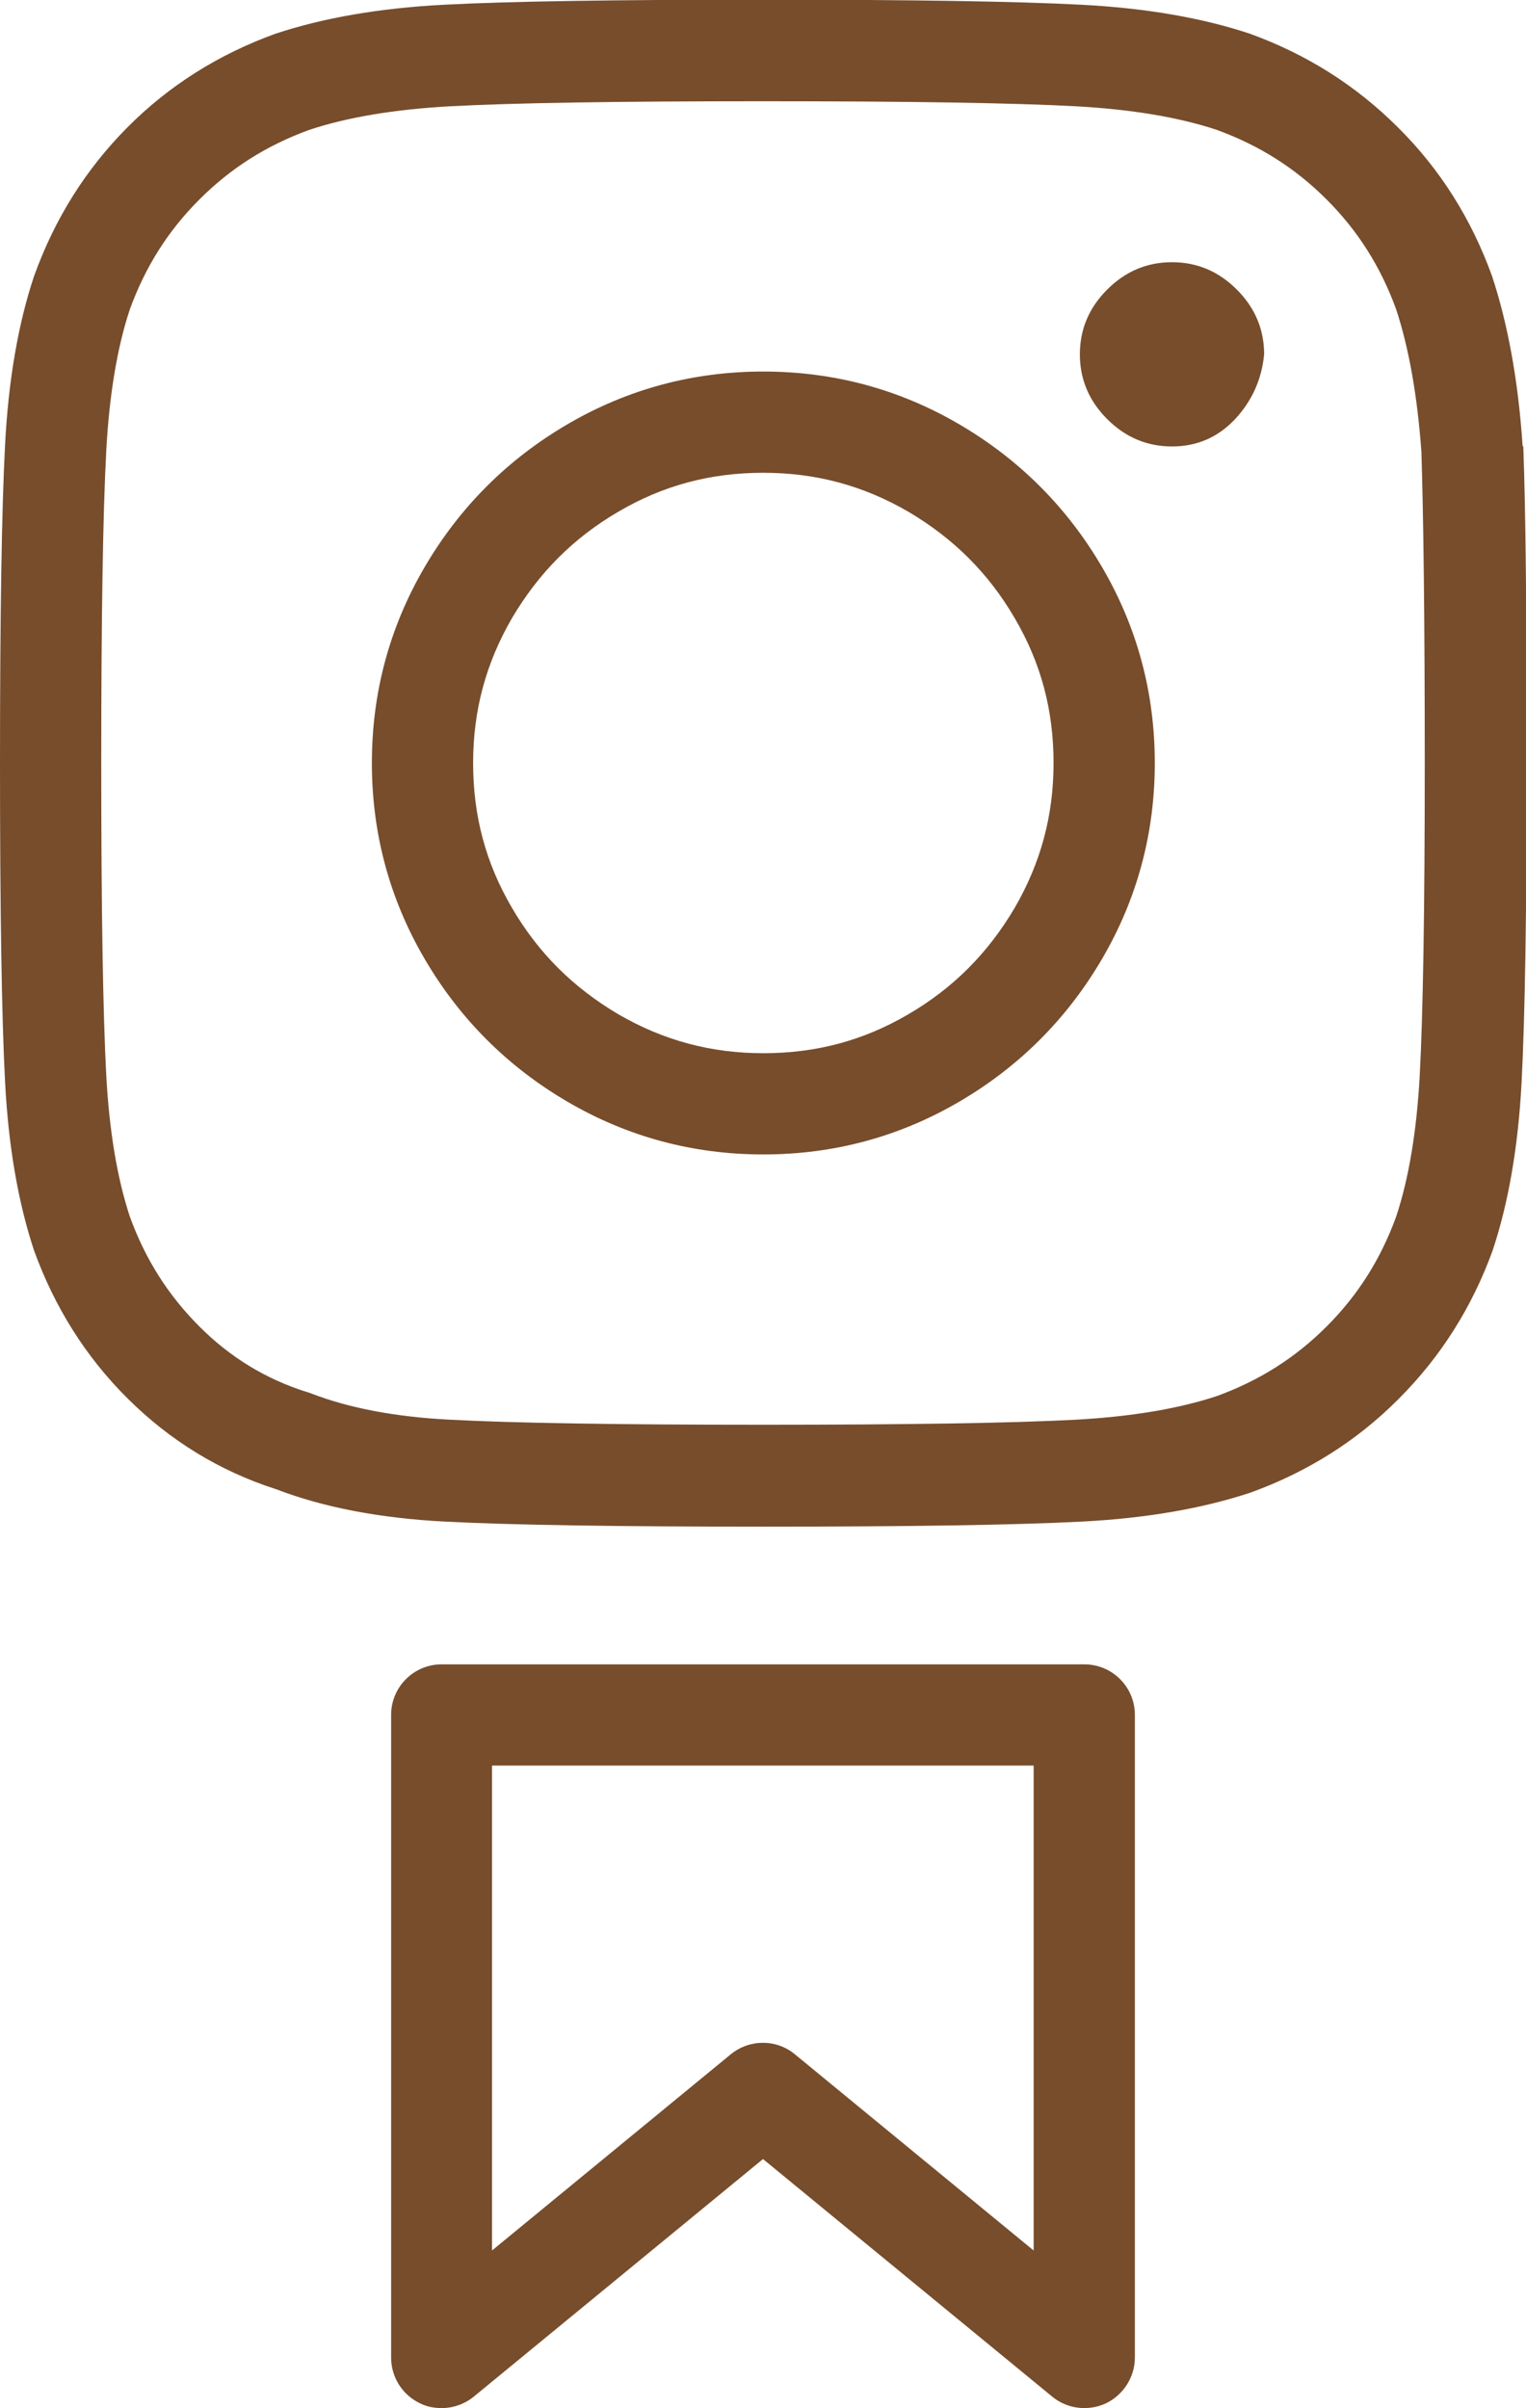<?xml version="1.0" encoding="UTF-8"?><svg id="Layer_2" xmlns="http://www.w3.org/2000/svg" viewBox="0 0 45.22 71.36"><defs><style>.cls-1{fill:#774d2c;}</style></defs><g id="premium_module"><path class="cls-1" d="M32.13,49.32H13.09c-.83,0-1.5,.67-1.5,1.5v19.04c0,.58,.33,1.11,.86,1.36,.2,.1,.42,.14,.64,.14,.34,0,.68-.12,.95-.34l8.57-7.04,8.57,7.04c.45,.37,1.07,.44,1.59,.2,.52-.25,.86-.78,.86-1.36v-19.04c0-.83-.67-1.5-1.5-1.5Zm-1.5,17.37l-7.07-5.81c-.55-.46-1.35-.46-1.91,0l-7.07,5.81v-14.37H30.63v14.37ZM45.12,13.22c-.13-1.95-.44-3.63-.91-5.05-.61-1.68-1.53-3.15-2.78-4.39-1.25-1.25-2.71-2.17-4.39-2.78-1.41-.47-3.08-.76-5-.86-1.92-.1-5.06-.15-9.44-.15s-7.52,.05-9.44,.15c-1.92,.1-3.58,.39-5,.86-1.68,.61-3.15,1.53-4.39,2.78S1.62,6.49,1.01,8.18c-.47,1.41-.76,3.08-.86,5-.1,1.92-.15,5.06-.15,9.44s.05,7.52,.15,9.44c.1,1.92,.39,3.58,.86,5,.61,1.68,1.53,3.15,2.78,4.39,1.25,1.24,2.71,2.14,4.39,2.68,1.41,.54,3.08,.86,5,.96,1.92,.1,5.06,.15,9.44,.15s7.52-.05,9.44-.15c1.92-.1,3.58-.39,5-.86,1.68-.61,3.15-1.53,4.39-2.78,1.24-1.24,2.17-2.71,2.78-4.39,.47-1.41,.76-3.08,.86-5,.1-1.92,.15-5.06,.15-9.44s-.03-7.5-.1-9.39Zm-3.05,18.67c-.09,1.62-.32,3.03-.7,4.17-.46,1.26-1.13,2.32-2.06,3.25-.93,.93-1.99,1.6-3.25,2.06-1.15,.38-2.55,.61-4.17,.7-1.85,.1-4.98,.15-9.28,.15s-7.43-.05-9.28-.15c-1.6-.08-2.97-.34-4.09-.77-.05-.02-.1-.04-.15-.05-1.23-.39-2.27-1.03-3.18-1.94-.93-.93-1.6-1.99-2.06-3.25-.38-1.15-.61-2.55-.7-4.17-.1-1.86-.15-4.98-.15-9.28s.05-7.42,.15-9.28c.09-1.62,.32-3.03,.7-4.17,.46-1.26,1.13-2.32,2.06-3.25,.93-.93,1.99-1.6,3.25-2.06,1.14-.38,2.55-.61,4.17-.7,1.85-.1,4.98-.15,9.28-.15s7.43,.05,9.28,.15c1.62,.09,3.03,.32,4.17,.7,1.26,.46,2.32,1.13,3.25,2.06,.93,.93,1.6,1.99,2.06,3.25,.38,1.15,.63,2.57,.75,4.22,.06,1.85,.1,4.95,.1,9.23s-.05,7.42-.15,9.28ZM28.42,12.57c-1.78-1.04-3.72-1.56-5.8-1.56s-4.02,.52-5.8,1.56c-1.78,1.04-3.2,2.46-4.24,4.24s-1.56,3.72-1.56,5.8,.52,4.02,1.56,5.8c1.04,1.78,2.46,3.2,4.24,4.24,1.78,1.04,3.72,1.56,5.8,1.56s4.02-.52,5.8-1.56c1.78-1.04,3.2-2.46,4.24-4.24,1.04-1.78,1.56-3.72,1.56-5.8s-.52-4.02-1.56-5.8c-1.04-1.78-2.46-3.2-4.24-4.24Zm1.65,14.33c-.79,1.34-1.82,2.38-3.16,3.16-1.33,.78-2.73,1.15-4.29,1.15s-2.96-.38-4.29-1.15c-1.34-.79-2.38-1.82-3.16-3.16-.78-1.33-1.15-2.73-1.15-4.29s.38-2.96,1.15-4.29c.79-1.34,1.82-2.38,3.16-3.16,1.33-.78,2.73-1.15,4.29-1.15s2.96,.38,4.29,1.15c1.34,.79,2.38,1.82,3.16,3.16,.78,1.33,1.15,2.73,1.15,4.29s-.38,2.96-1.15,4.29Zm4.66-19.13c-.74,0-1.38,.27-1.92,.81-.54,.54-.81,1.18-.81,1.92s.27,1.38,.81,1.92c.54,.54,1.18,.81,1.92,.81s1.36-.27,1.87-.81c.5-.54,.79-1.18,.86-1.92,0-.74-.27-1.38-.81-1.92-.54-.54-1.18-.81-1.92-.81Z"/></g></svg>
